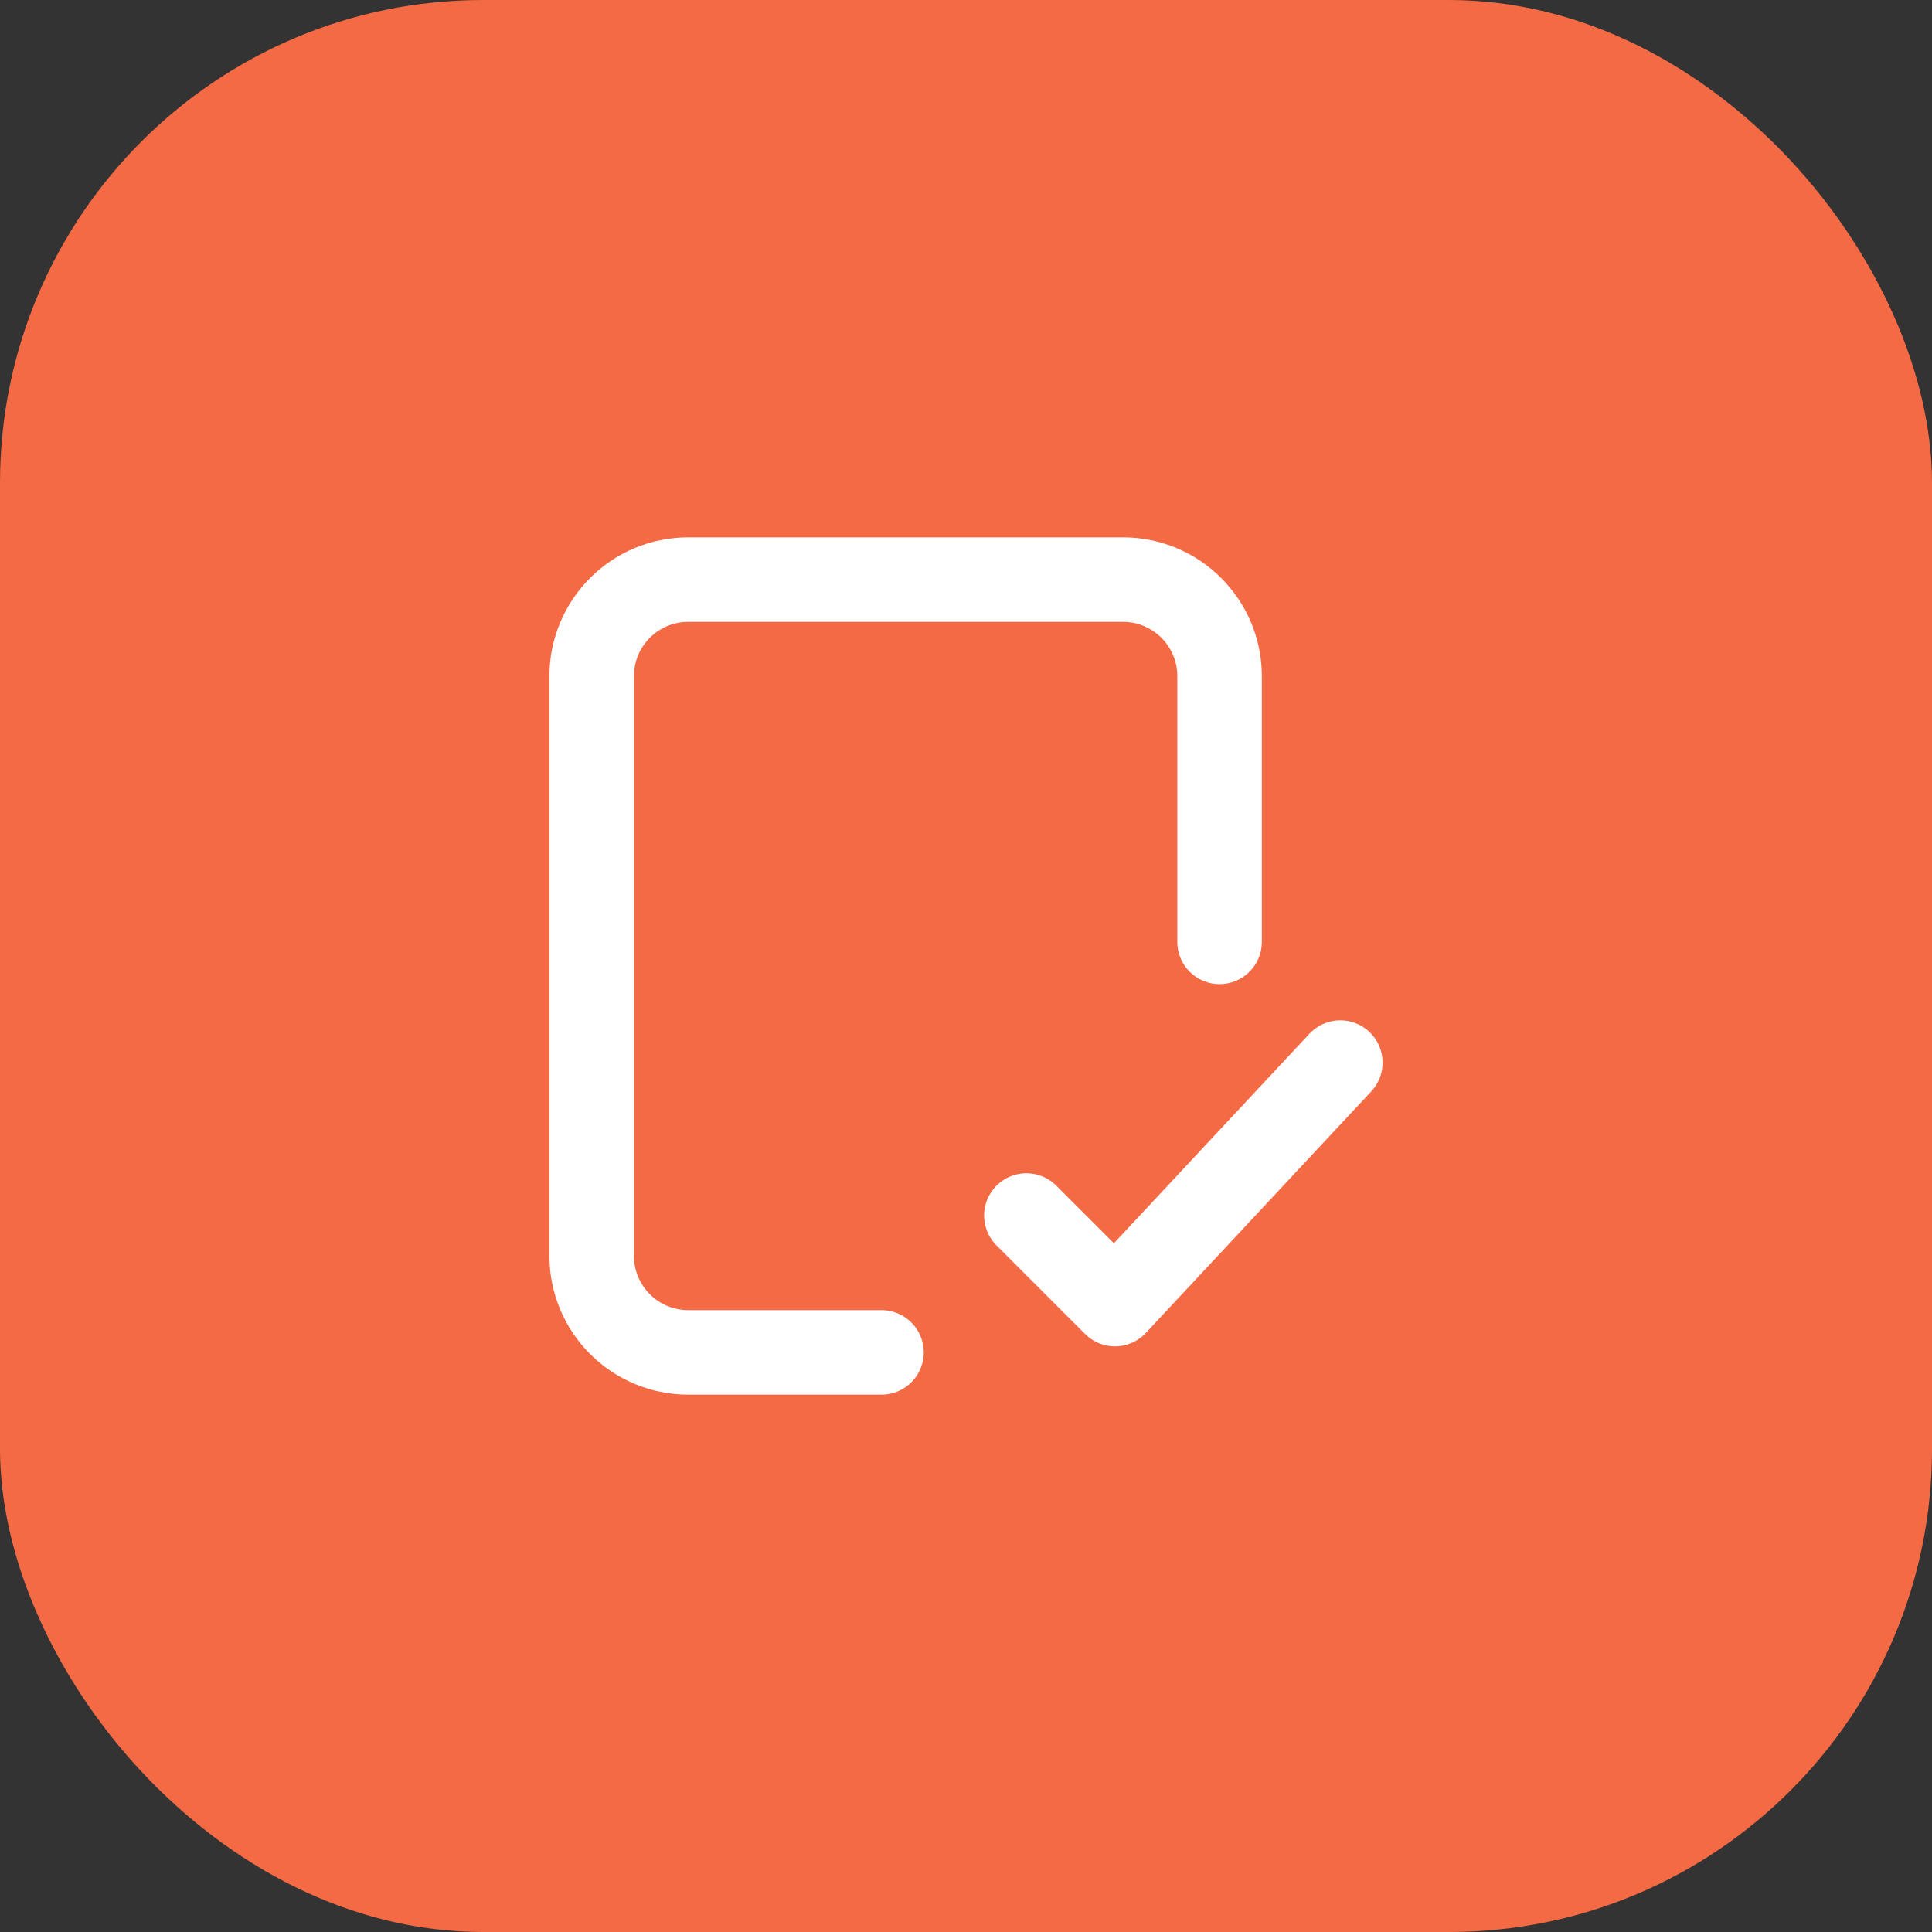 <?xml version="1.0" encoding="UTF-8"?> <svg xmlns="http://www.w3.org/2000/svg" width="32" height="32" viewBox="0 0 32 32" fill="none"><rect x="0" y="0" width="32" height="32" fill="#333333" stroke="none"/> <rect width="32" height="32" rx="8" fill="#F46A45"></rect> <path d="M14.6 22.4H11.4C10.516 22.4 9.8 21.684 9.8 20.8L9.8 11.2C9.8 10.316 10.516 9.6 11.4 9.6H18.6C19.484 9.6 20.2 10.316 20.2 11.2V15.6M17 20.133L18.467 21.6L22.2 17.6" stroke="white" stroke-width="1.4" stroke-linecap="round" stroke-linejoin="round"></path> </svg> 